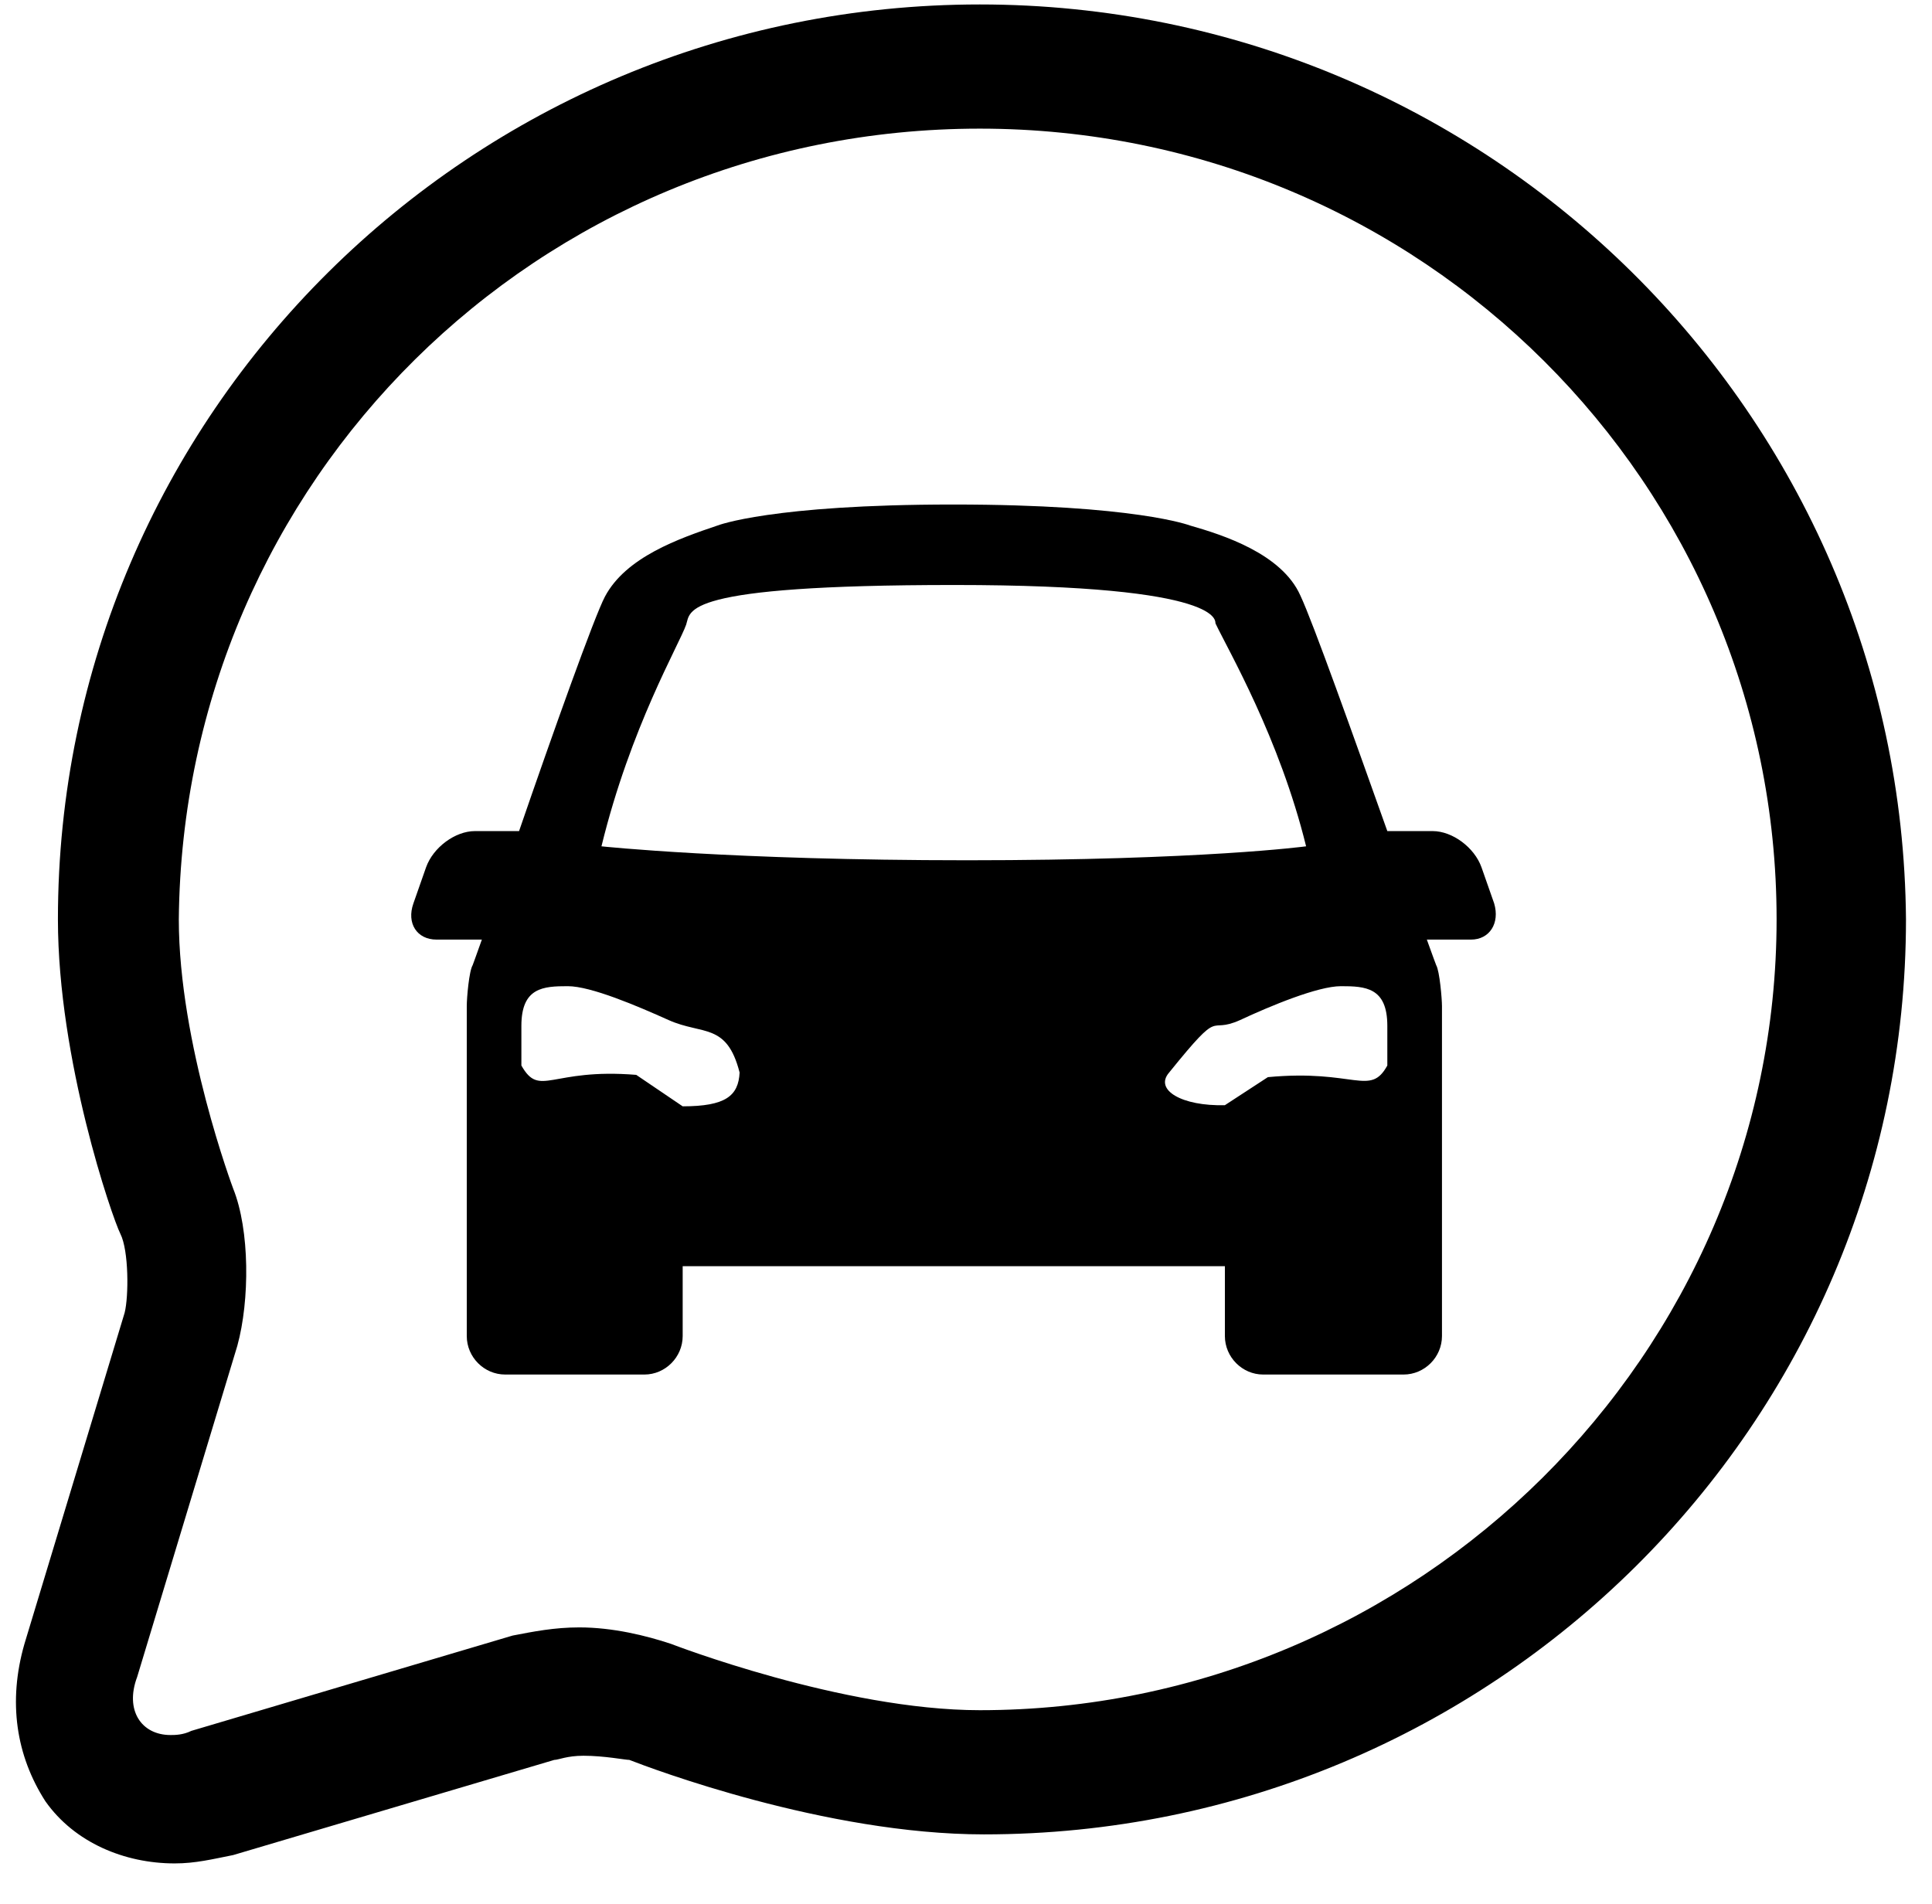 <svg xmlns="http://www.w3.org/2000/svg" xmlns:xlink="http://www.w3.org/1999/xlink" width="70" zoomAndPan="magnify" viewBox="0 0 52.5 51.75" height="69" preserveAspectRatio="xMidYMid meet"><defs><clipPath id="ea6a1d7745"><path d="M 0 0.121 L 52 0.121 L 52 50.641 L 0 50.641 Z M 0 0.121 " clip-rule="nonzero"></path></clipPath><clipPath id="51eb902b4c"><path d="M 11.043 13.648 L 40.762 13.648 L 40.762 37.422 L 11.043 37.422 Z M 11.043 13.648 " clip-rule="nonzero"></path></clipPath></defs><g clip-path="url(#ea6a1d7745)"><path fill="#000000" d="M 26.625 3.496 C 38.641 3.496 48.277 13.172 48.277 24.984 C 48.277 36.801 38.527 46.477 26.625 46.477 C 22.887 46.477 18.238 44.676 18.238 44.676 C 17.559 44.449 16.648 44.227 15.742 44.227 C 15.062 44.227 14.496 44.34 13.93 44.449 L 5.199 47.039 C 4.973 47.152 4.746 47.152 4.633 47.152 C 3.84 47.152 3.387 46.477 3.727 45.574 L 6.449 36.574 C 6.789 35.336 6.789 33.426 6.336 32.301 C 6.336 32.301 4.859 28.363 4.859 24.984 C 4.973 13.059 14.609 3.496 26.625 3.496 Z M 26.625 0.121 C 12.797 0.121 1.574 11.258 1.574 24.984 C 1.574 28.812 3.047 33.086 3.273 33.535 C 3.5 33.988 3.5 35.227 3.387 35.676 L 0.664 44.676 C 0.211 46.25 0.438 47.715 1.234 48.953 C 2.027 50.078 3.387 50.641 4.746 50.641 C 5.312 50.641 5.766 50.527 6.336 50.414 L 15.062 47.828 C 15.176 47.828 15.402 47.715 15.855 47.715 C 16.422 47.715 16.988 47.828 17.102 47.828 C 17.672 48.051 22.43 49.852 26.738 49.852 C 40.57 49.852 51.793 38.711 51.793 24.984 C 51.68 11.258 40.457 0.121 26.625 0.121 Z M 26.625 0.121 " fill-opacity="1" fill-rule="evenodd"></path></g><g clip-path="url(#51eb902b4c)"><path fill="#000000" d="M 40.602 24.551 L 40.258 23.57 C 40.066 23.031 39.469 22.586 38.93 22.586 L 37.699 22.586 C 36.785 20.02 35.68 16.914 35.336 16.184 C 34.828 15.043 33.223 14.535 32.336 14.281 C 32.336 14.281 30.855 13.711 25.902 13.711 C 20.949 13.711 19.5 14.281 19.5 14.281 C 18.457 14.633 17.008 15.137 16.438 16.215 C 16.152 16.754 15.02 19.926 14.105 22.586 L 12.906 22.586 C 12.367 22.586 11.77 23.031 11.578 23.57 L 11.234 24.551 C 11.043 25.09 11.328 25.535 11.863 25.535 L 13.094 25.535 C 12.938 25.977 12.844 26.23 12.844 26.23 C 12.746 26.391 12.684 27.117 12.684 27.34 L 12.684 36.309 C 12.684 36.883 13.156 37.355 13.727 37.355 L 17.512 37.355 C 18.078 37.355 18.551 36.883 18.551 36.309 L 18.551 34.41 L 33.285 34.41 L 33.285 36.309 C 33.285 36.883 33.758 37.355 34.324 37.355 L 38.141 37.355 C 38.711 37.355 39.184 36.883 39.184 36.309 L 39.184 27.34 C 39.184 27.152 39.121 26.391 39.027 26.23 C 39.027 26.23 38.93 25.977 38.773 25.535 L 39.973 25.535 C 40.477 25.535 40.762 25.09 40.602 24.551 Z M 18.551 30.066 L 17.289 29.211 C 14.957 29.02 14.672 29.844 14.168 28.957 L 14.168 27.879 C 14.168 26.832 14.766 26.801 15.43 26.801 C 16.059 26.801 17.32 27.34 18.172 27.723 C 19.09 28.133 19.75 27.785 20.098 29.148 C 20.066 29.781 19.719 30.066 18.551 30.066 Z M 16.344 23 C 17.133 19.766 18.457 17.516 18.645 16.977 C 18.773 16.598 18.457 15.898 25.934 15.898 C 33.41 15.898 33 16.914 33.031 16.945 C 33.379 17.676 34.766 20.051 35.492 23 C 35.492 23 32.684 23.379 26.281 23.379 C 19.875 23.379 16.344 23 16.344 23 Z M 31.77 29.148 C 33.254 27.309 32.781 28.133 33.695 27.723 C 34.516 27.34 35.809 26.801 36.438 26.801 C 37.102 26.801 37.699 26.832 37.699 27.879 L 37.699 28.957 C 37.227 29.812 36.816 29.051 34.453 29.273 L 33.285 30.035 C 32.117 30.066 31.359 29.621 31.77 29.148 Z M 31.77 29.148 " fill-opacity="1" fill-rule="nonzero"></path></g></svg>